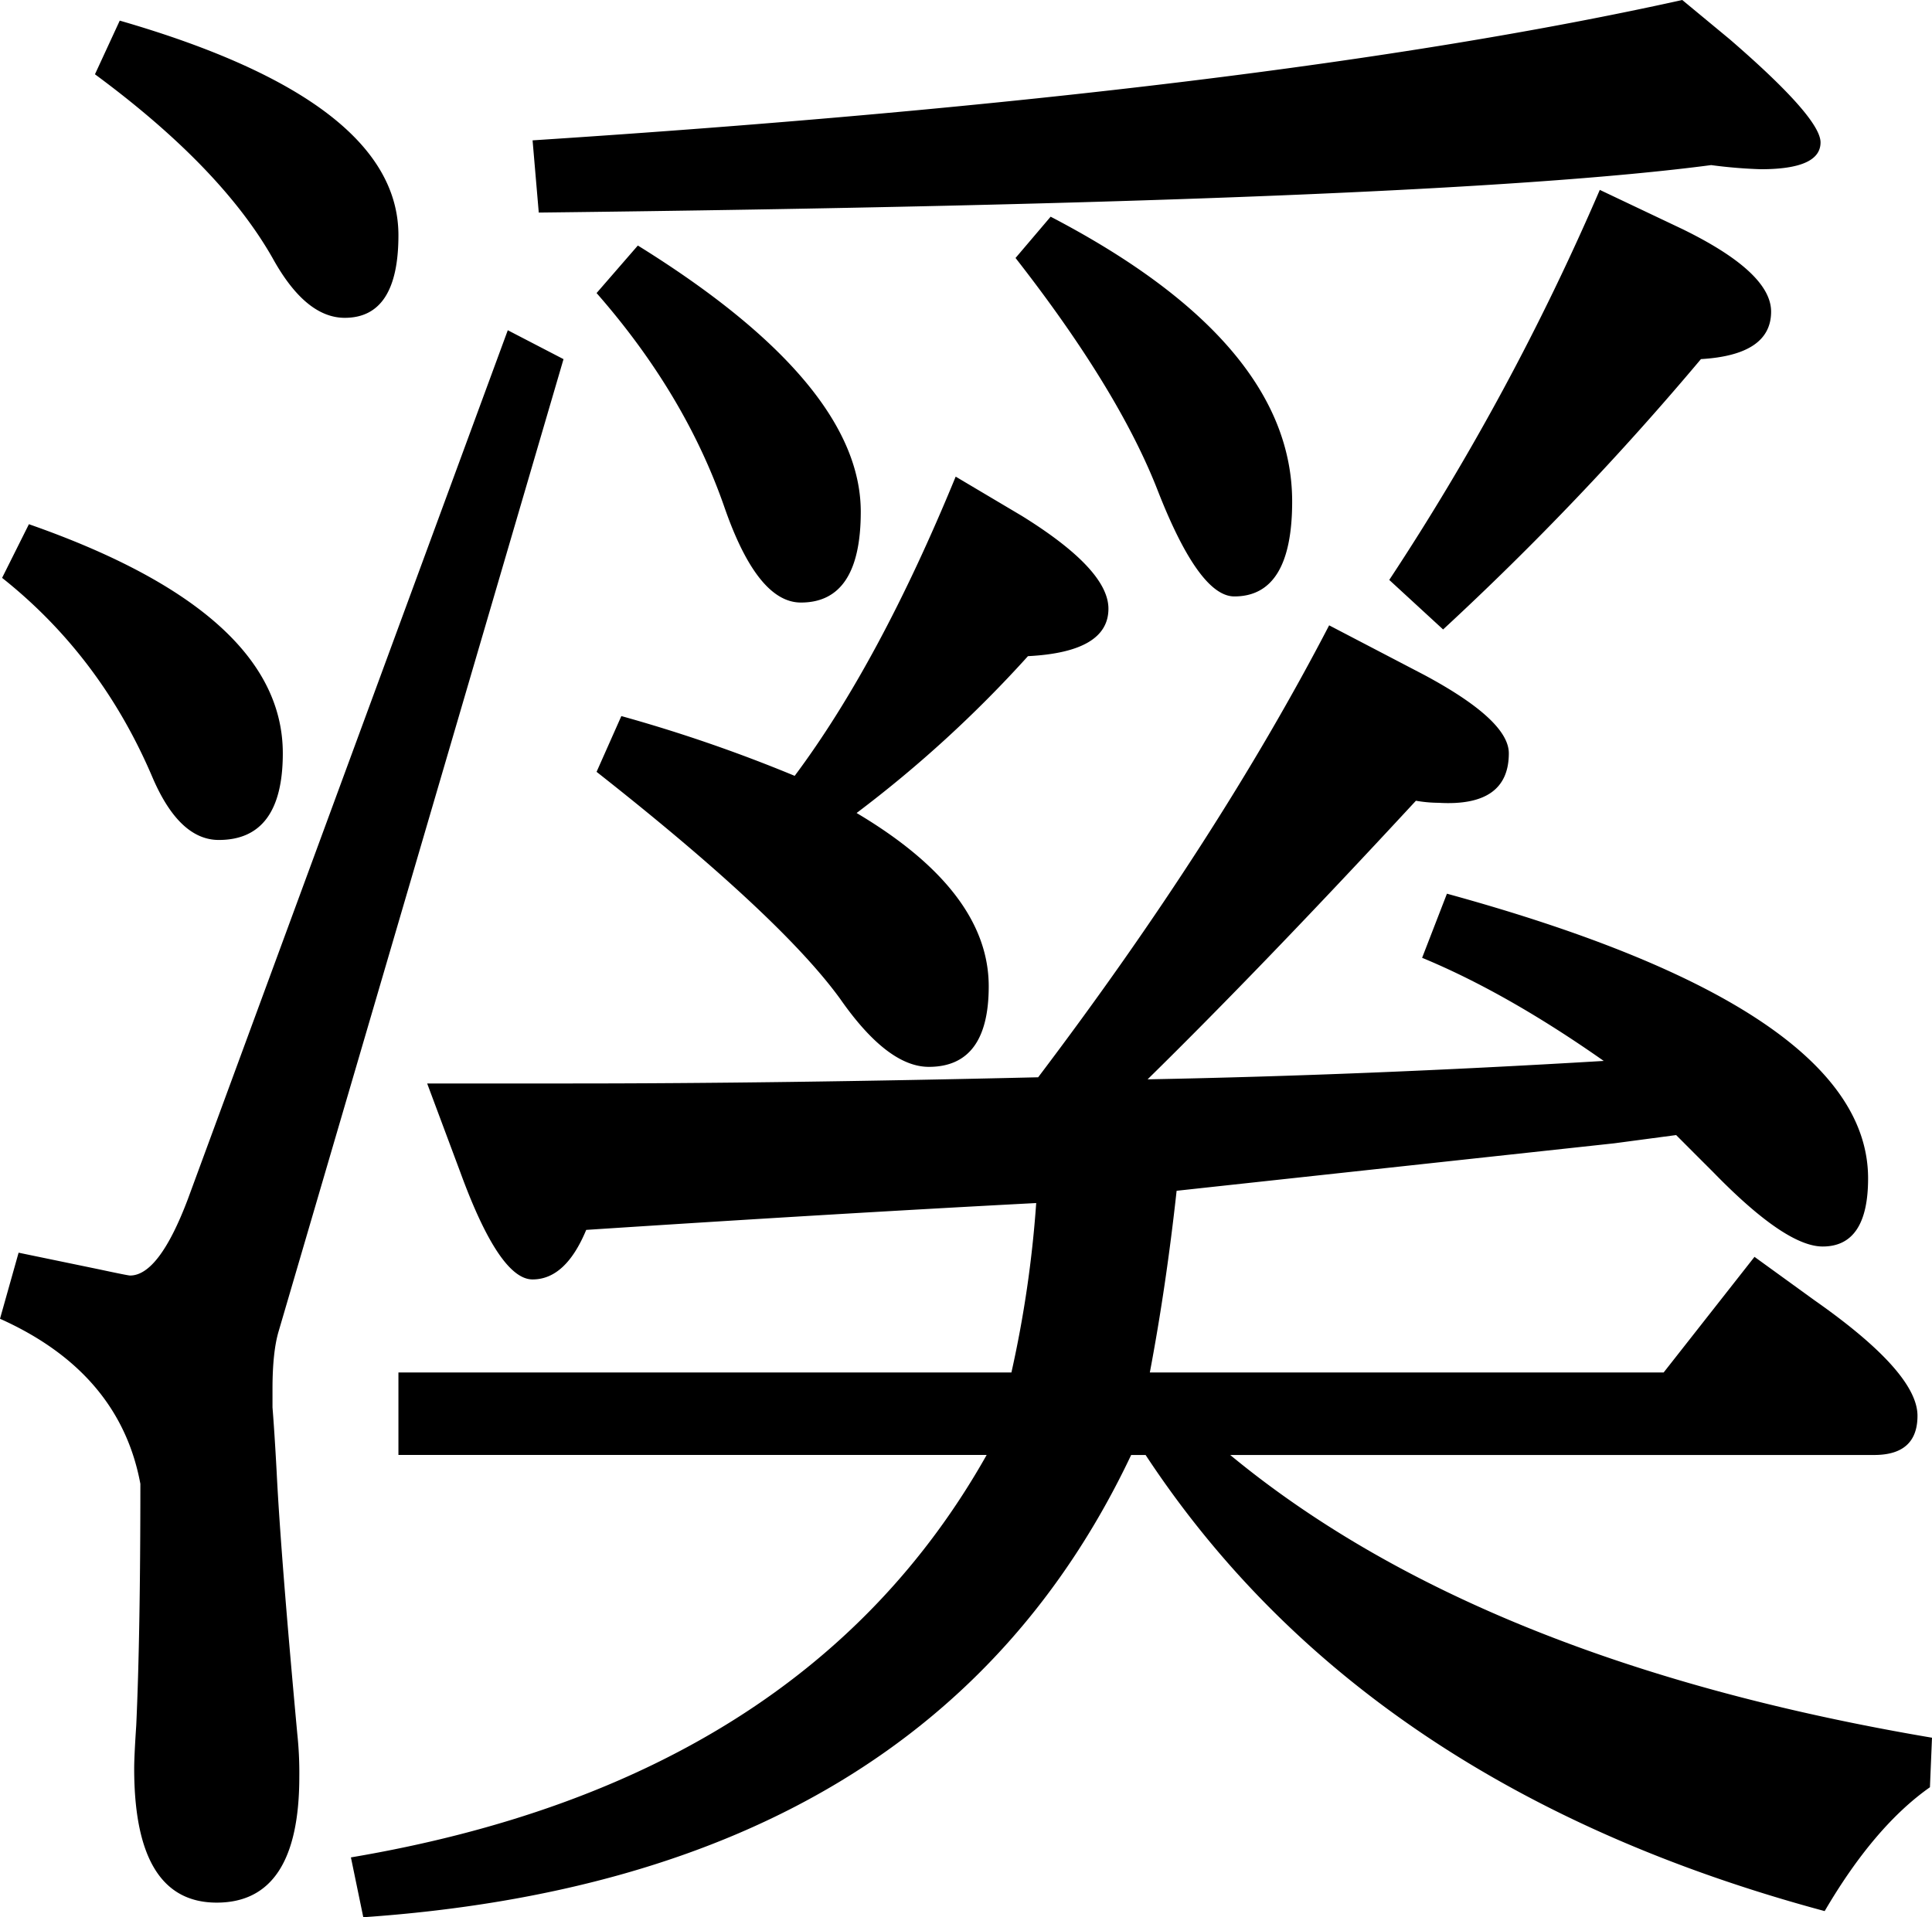 <svg id="svg" xmlns="http://www.w3.org/2000/svg" xmlns:xlink="http://www.w3.org/1999/xlink" viewBox="0 0 524.52 520.6"><g><path d="M37.83,407.42l5.05-17.94L64.73,394q7.84,1.68,8.41,1.68,7.85,0,15.69-20.74L175.69,139l15.13,7.85L113.49,410.78c-1.12,3.74-1.68,9-1.68,15.69v5q.54,6.74,1.12,17.37,1.11,22.42,5.6,71.17a99.64,99.64,0,0,1,.56,11.77q0,34.17-22.41,34.18T74.26,529.58q0-3.36.56-11.77,1.11-24.09,1.12-65.56Q70.33,422,37.83,407.42Zm7.85-215.75q68.92,24.09,68.93,62.2,0,23.53-17.37,23.54-10.67,0-17.94-16.82-14-33-40.9-54.35ZM63.61,69.5l6.73-14.57Q146,76.79,146,113.21q0,22.42-14.57,22.42-10.65,0-19.61-16.25Q97.79,94.72,63.61,69.5ZM133.1,553.68Q255.83,532.94,305.7,444.4H146V422H312.42a308.44,308.44,0,0,0,6.73-46q-53.81,2.82-122.17,7.29-5.59,13.46-14.57,13.45T162.8,367.63l-9-24.1h39.23q55.49,0,126.65-1.68,48.75-64.44,79-122.72l25.78,13.45q23,12.33,23,21.29,0,14.58-19.06,13.45a37,37,0,0,1-6.16-.56q-41.47,44.83-72.85,75.65,58.84-1.11,123.84-5-26.34-18.5-49.31-28L430.66,292Q545,323.36,545,369.31q0,18.49-12.33,18.49-10.08,0-29.7-20.17-5.61-5.6-10.08-10.09l-16.81,2.24q-88,9.54-118.81,12.89Q354.45,398.46,350,422H489.5l24.66-31.39,16.25,11.77q28,19.62,28,31.38,0,10.65-11.77,10.65H371.82q67.8,56,190.53,76.77l-.56,13.45q-15.12,10.64-28.58,33.63-125-33.63-184.36-123.85h-3.92Q290.56,559.27,136.46,569.93Zm51-446.63-1.68-19.61Q380.8,74.55,494.55,49.33L507.44,60q24.65,21.3,24.65,28,0,7.29-16.25,7.28a132.64,132.64,0,0,1-13.45-1.12Q425.62,104.26,184.09,107.05Zm15.7,21.85L211,116q60.52,37.55,60.52,72.29,0,24.66-16.25,24.65-11.76,0-20.73-25.78Q223.88,156.37,199.79,128.9Zm0,130,6.72-15.13A408.66,408.66,0,0,1,253.58,260q23-30.81,43.71-81.25l17.94,10.65q23.53,14.58,23.53,25.21,0,11.78-21.85,12.89a330.44,330.44,0,0,1-46.52,42.59q35.87,21.3,35.87,47.07,0,21.85-16.25,21.86-11.22,0-24.1-18.49Q249.65,298.15,199.79,258.91ZM323.07,108.17q65.57,34.19,65.57,77.33,0,25.78-15.7,25.78-9.53,0-20.73-28.58-10.65-27.45-38.67-63.32ZM415,206.8a681.08,681.08,0,0,0,57.16-105.91l22.42,10.64q24.09,11.77,24.09,22.42,0,11.76-19.05,12.89a805.5,805.5,0,0,1-70,73.41Z" transform="translate(-37.83 -49.33)"/></g></svg>
